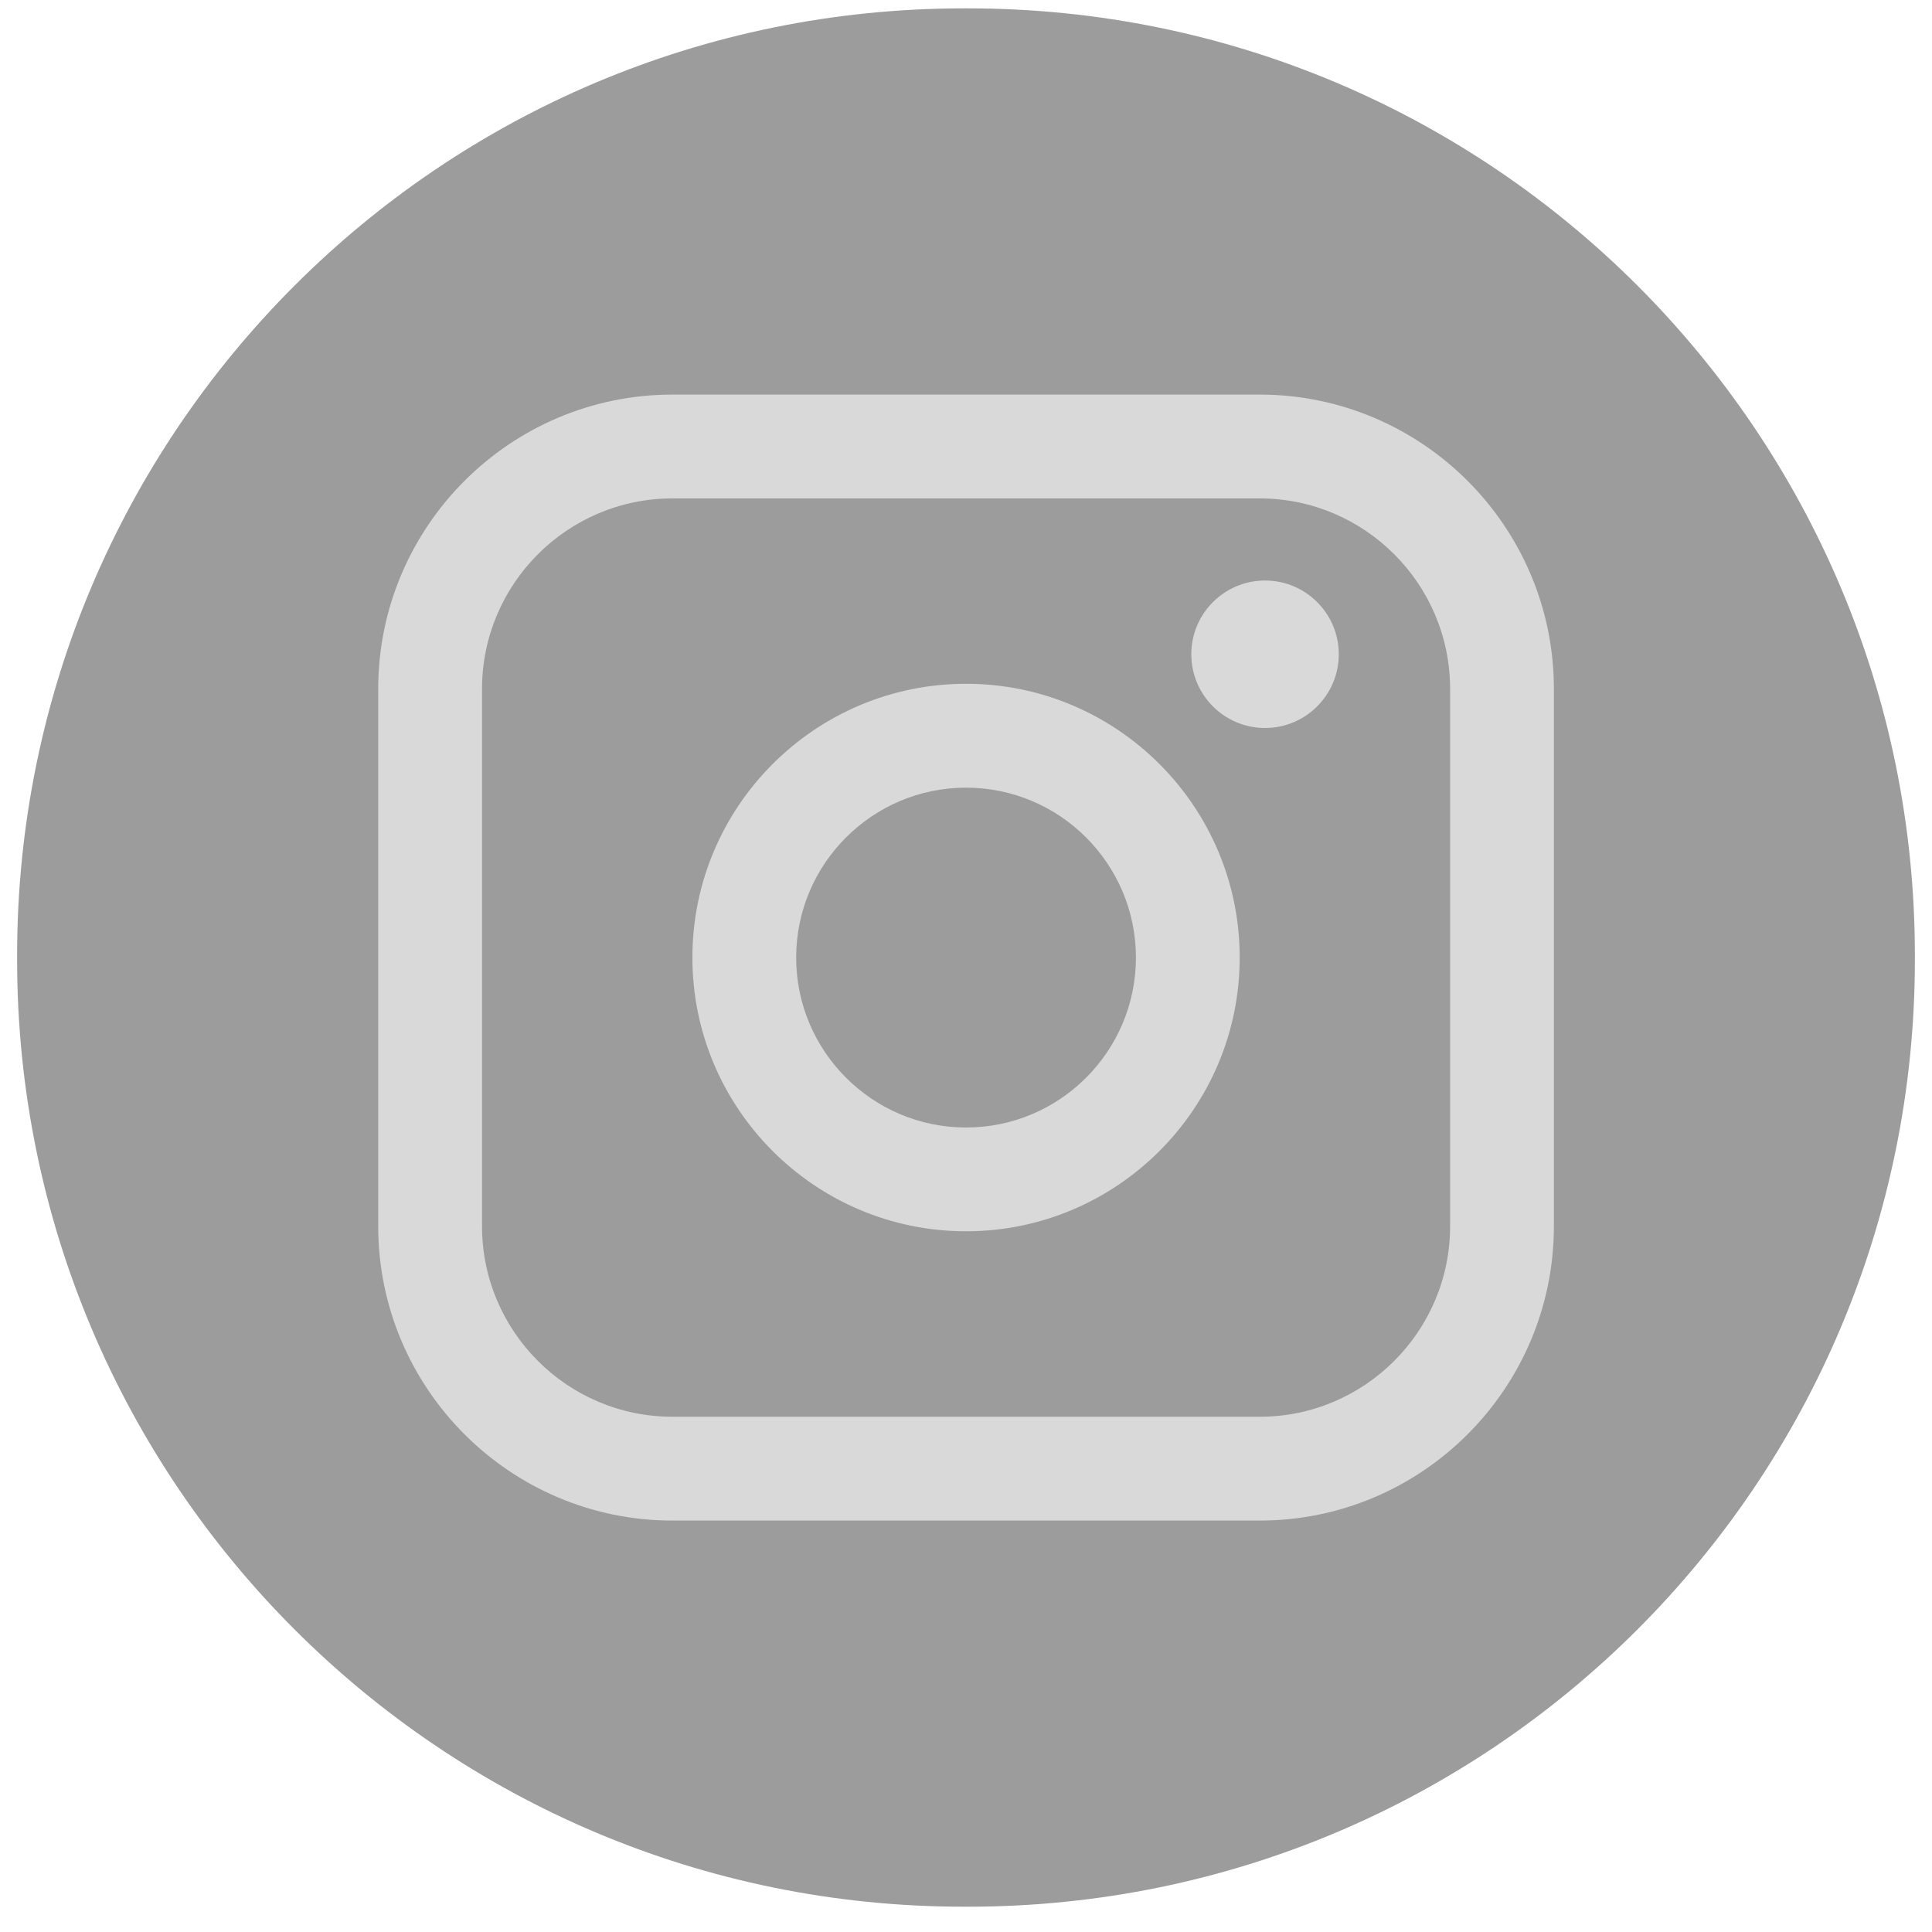 <svg xmlns="http://www.w3.org/2000/svg" width="42" height="42" viewBox="0 0 42 42" fill="none"><path d="M21.047 0.182H20.953C9.587 0.182 0.372 9.399 0.372 20.769V20.863C0.372 32.233 9.587 41.45 20.953 41.45H21.047C32.414 41.45 41.628 32.233 41.628 20.863V20.769C41.628 9.399 32.414 0.182 21.047 0.182Z" fill="#9C9C9C"></path><path d="M27.384 8.578H14.618C11.091 8.578 8.222 11.448 8.222 14.976V26.658C8.222 30.186 11.091 33.056 14.618 33.056H27.384C30.911 33.056 33.78 30.186 33.78 26.658V14.976C33.78 11.448 30.911 8.578 27.384 8.578ZM10.479 14.976C10.479 12.693 12.336 10.835 14.618 10.835H27.384C29.666 10.835 31.524 12.693 31.524 14.976V26.658C31.524 28.941 29.666 30.799 27.384 30.799H14.618C12.336 30.799 10.479 28.941 10.479 26.658V14.976Z" fill="#D9D9D9"></path><path d="M21.001 26.767C24.281 26.767 26.95 24.098 26.95 20.816C26.95 17.534 24.282 14.865 21.001 14.865C17.72 14.865 15.052 17.534 15.052 20.816C15.052 24.098 17.72 26.767 21.001 26.767ZM21.001 17.123C23.038 17.123 24.694 18.78 24.694 20.817C24.694 22.854 23.038 24.511 21.001 24.511C18.965 24.511 17.308 22.854 17.308 20.817C17.308 18.78 18.965 17.123 21.001 17.123Z" fill="#D9D9D9"></path><path d="M27.501 15.826C28.384 15.826 29.104 15.108 29.104 14.223C29.104 13.338 28.386 12.62 27.501 12.62C26.616 12.62 25.898 13.338 25.898 14.223C25.898 15.108 26.616 15.826 27.501 15.826Z" fill="#D9D9D9"></path></svg>